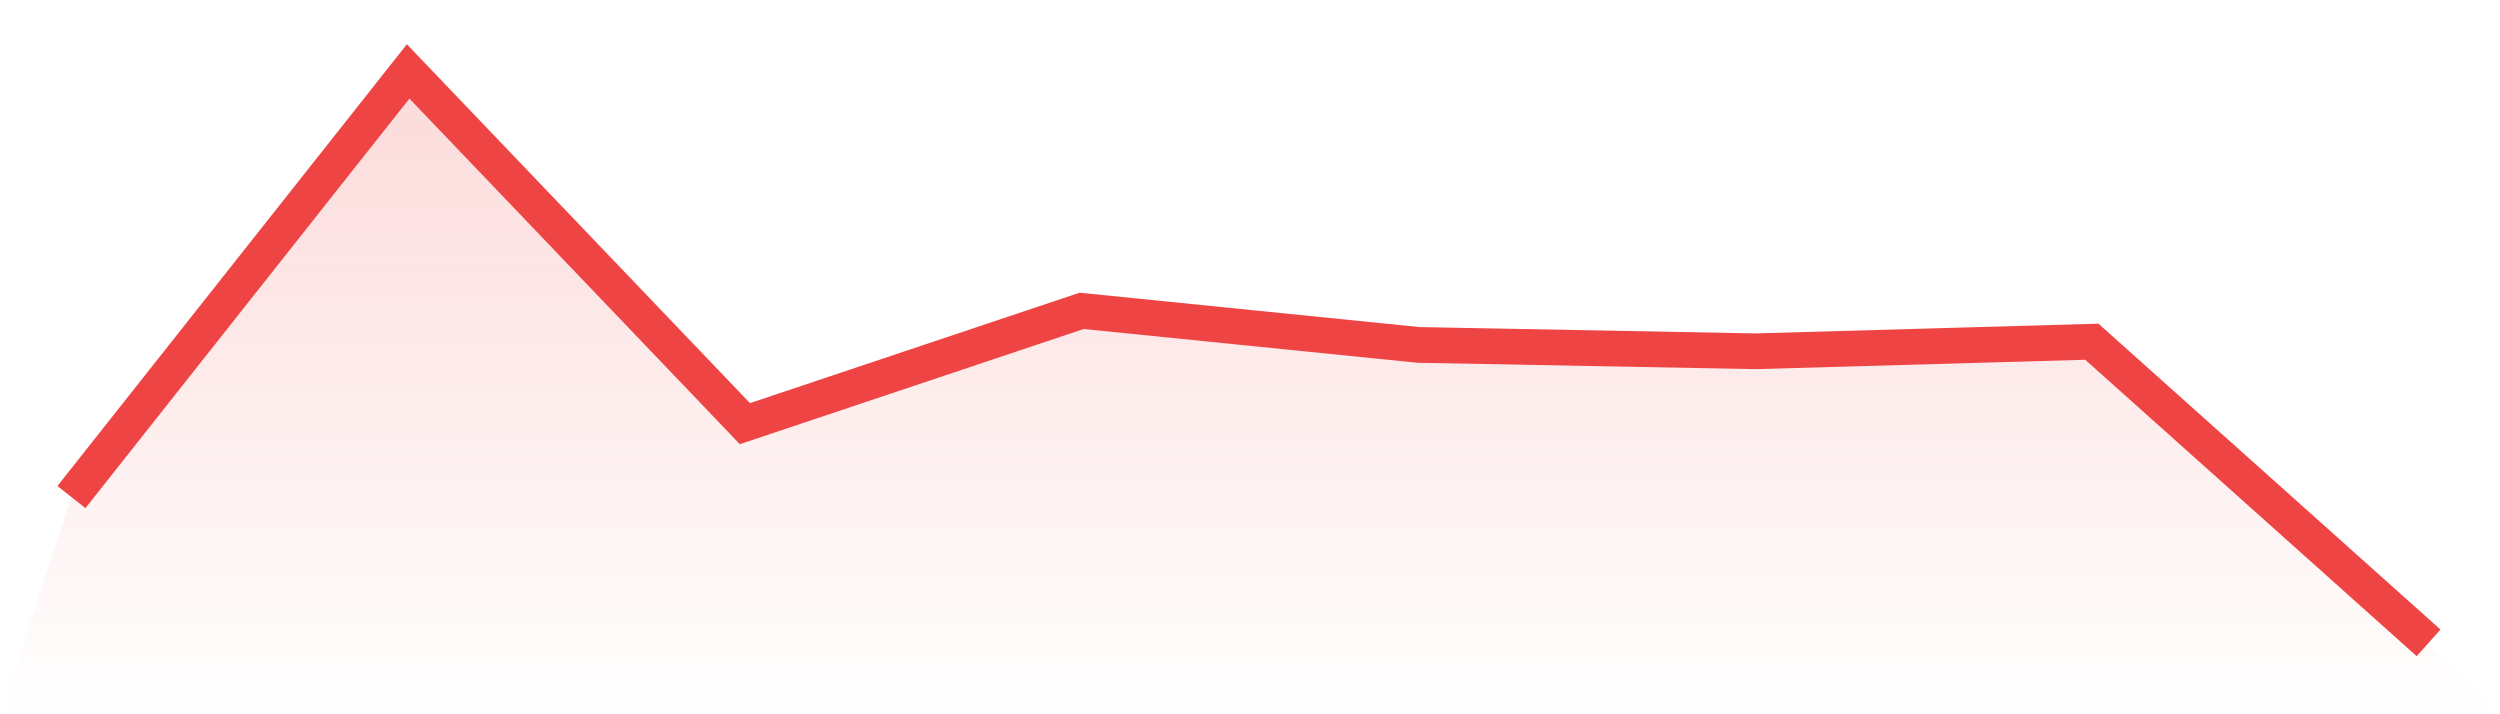 <svg viewBox="0 0 140 40" xmlns="http://www.w3.org/2000/svg">
<defs>
<linearGradient id="gradient" x1="0" x2="0" y1="0" y2="1">
<stop offset="0%" stop-color="#ef4444" stop-opacity="0.2"/>
<stop offset="100%" stop-color="#ef4444" stop-opacity="0"/>
</linearGradient>
</defs>
<path d="M4,27.836 L4,27.836 L22.857,4 L41.714,23.724 L60.571,17.408 L79.429,19.315 L98.286,19.672 L117.143,19.136 L136,36 L140,40 L0,40 z" fill="url(#gradient)"/>
<path d="M4,27.836 L4,27.836 L22.857,4 L41.714,23.724 L60.571,17.408 L79.429,19.315 L98.286,19.672 L117.143,19.136 L136,36" fill="none" stroke="#ef4444" stroke-width="2"/>
</svg>